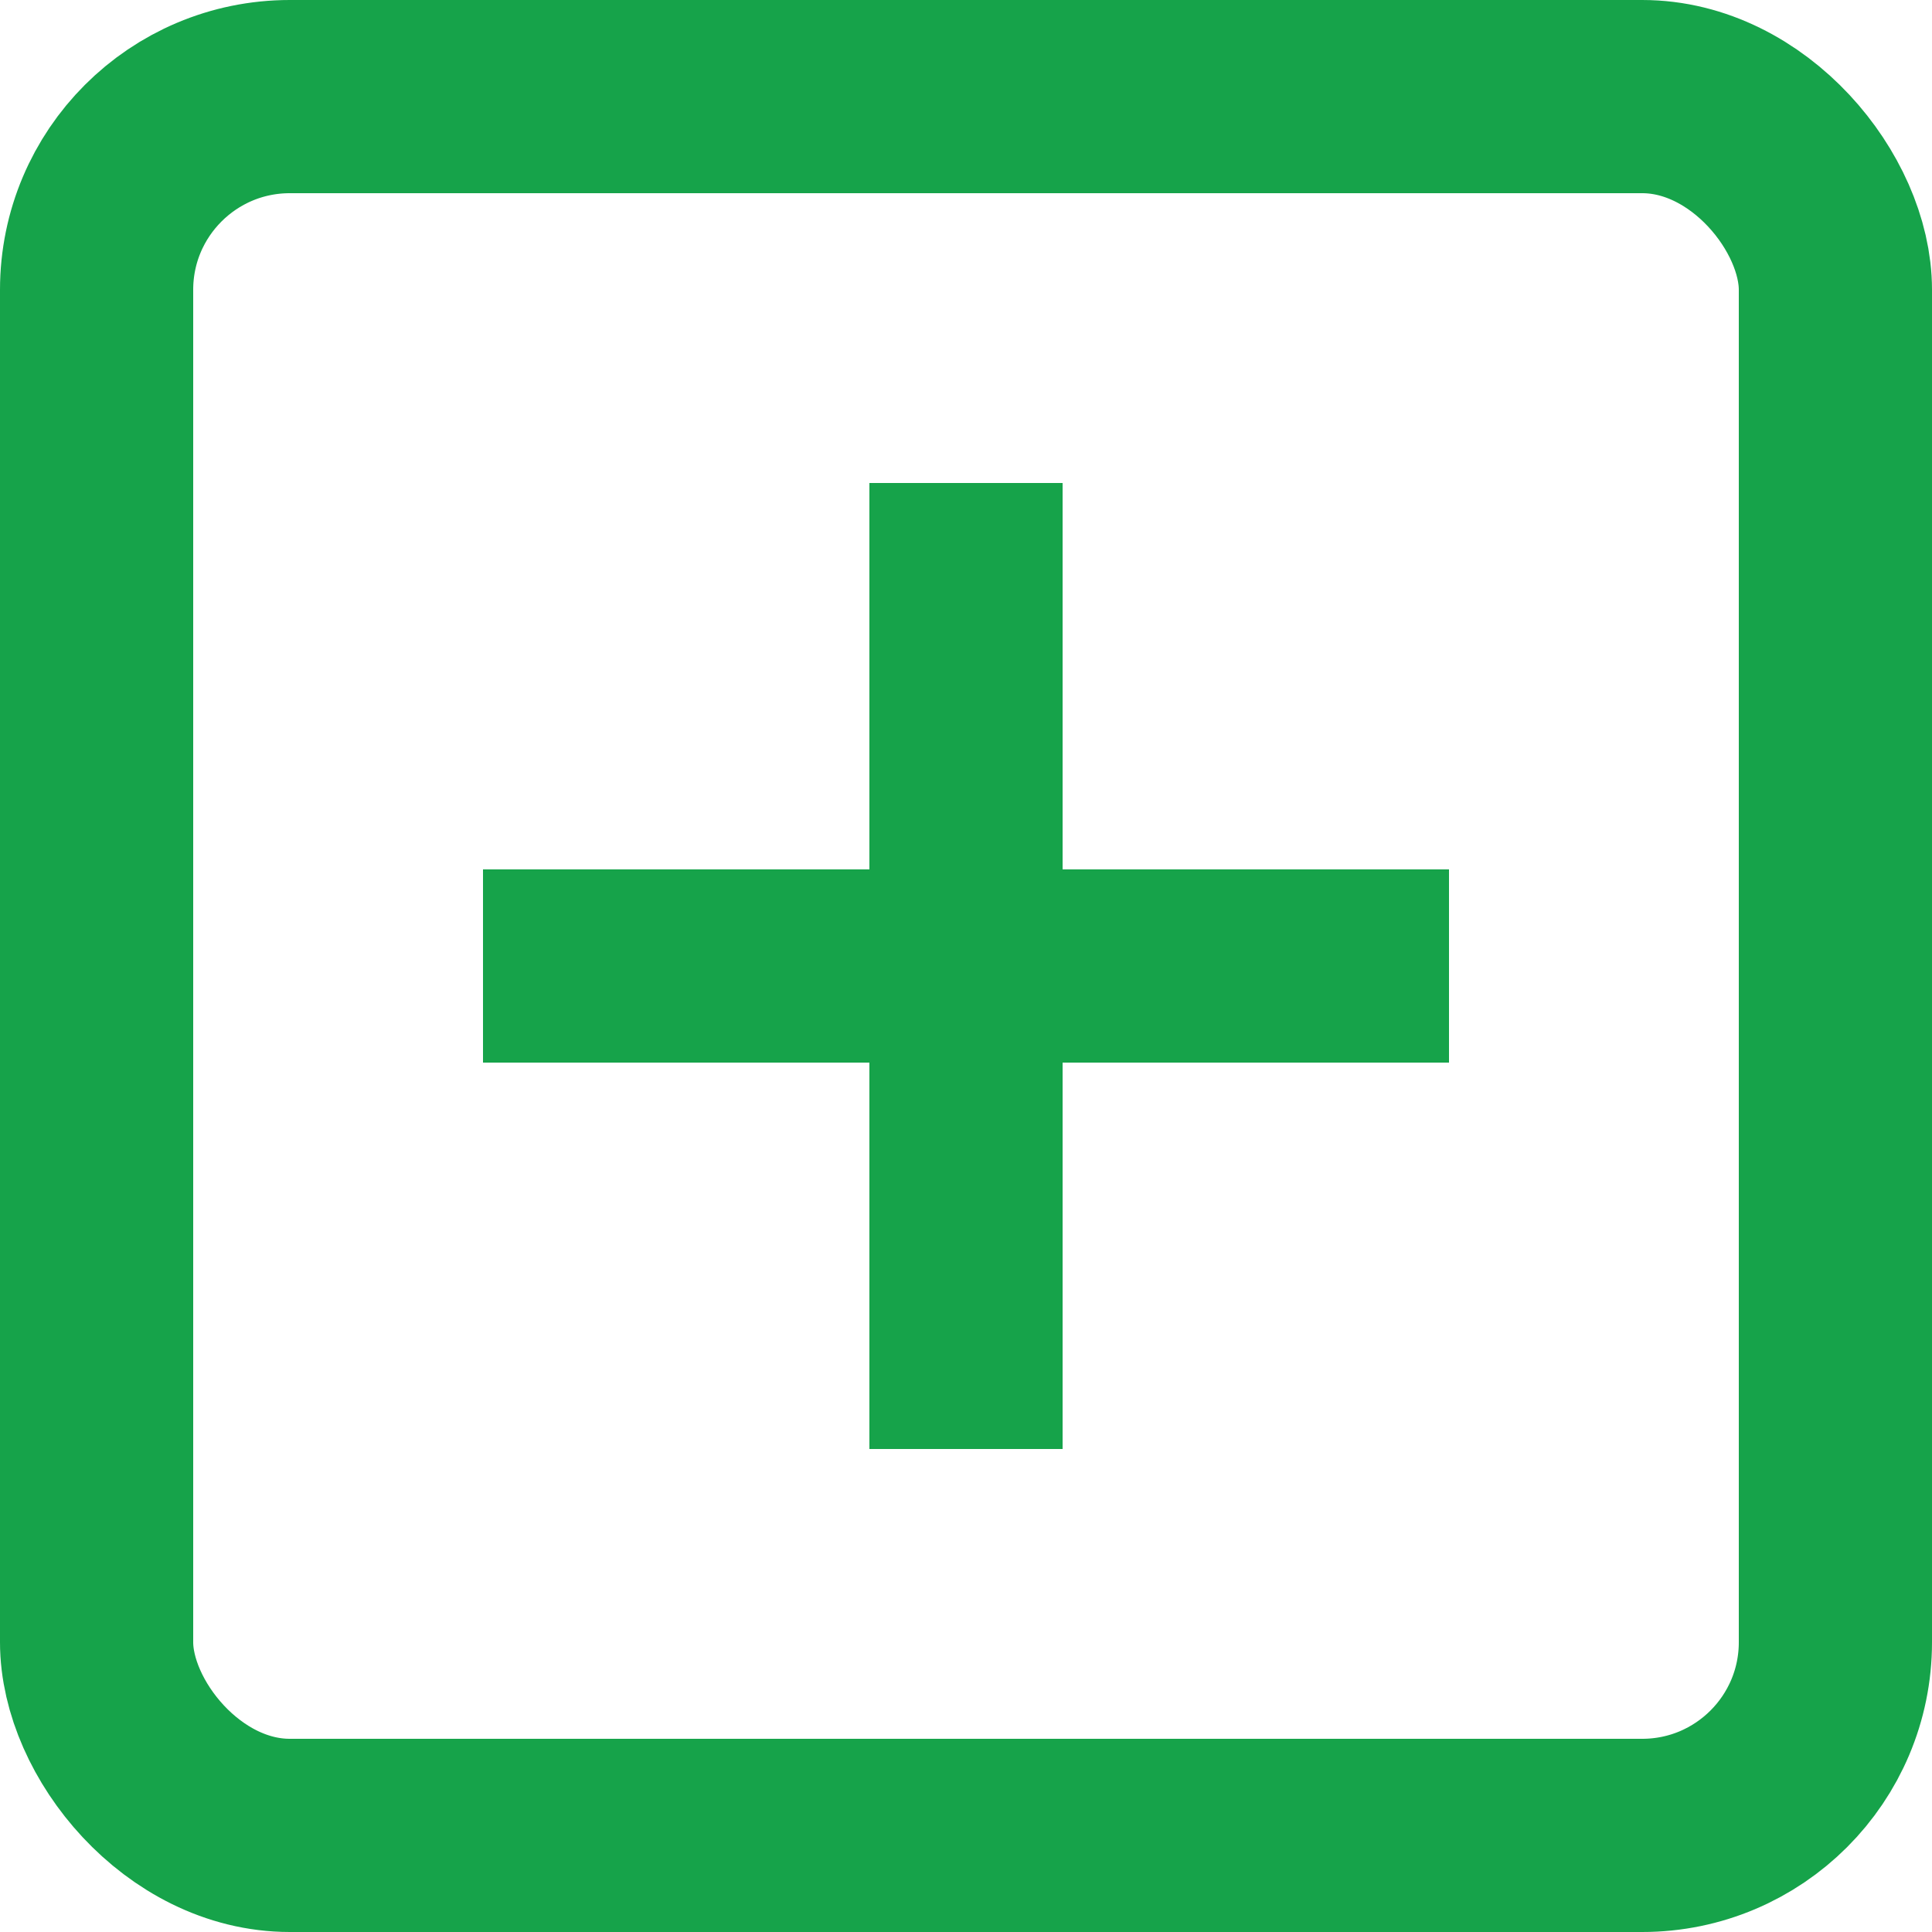 <svg width="20" height="20" xmlns="http://www.w3.org/2000/svg" xmlns:svg="http://www.w3.org/2000/svg"><rect x="1" y="1" width="18" height="18" rx="2" style="fill:none;stroke:#16a34a;stroke-width:2"/><path d="M10 5 10 15 M5 10 15 10" style="fill:none;stroke:#16a34a;stroke-width:2"/></svg>
